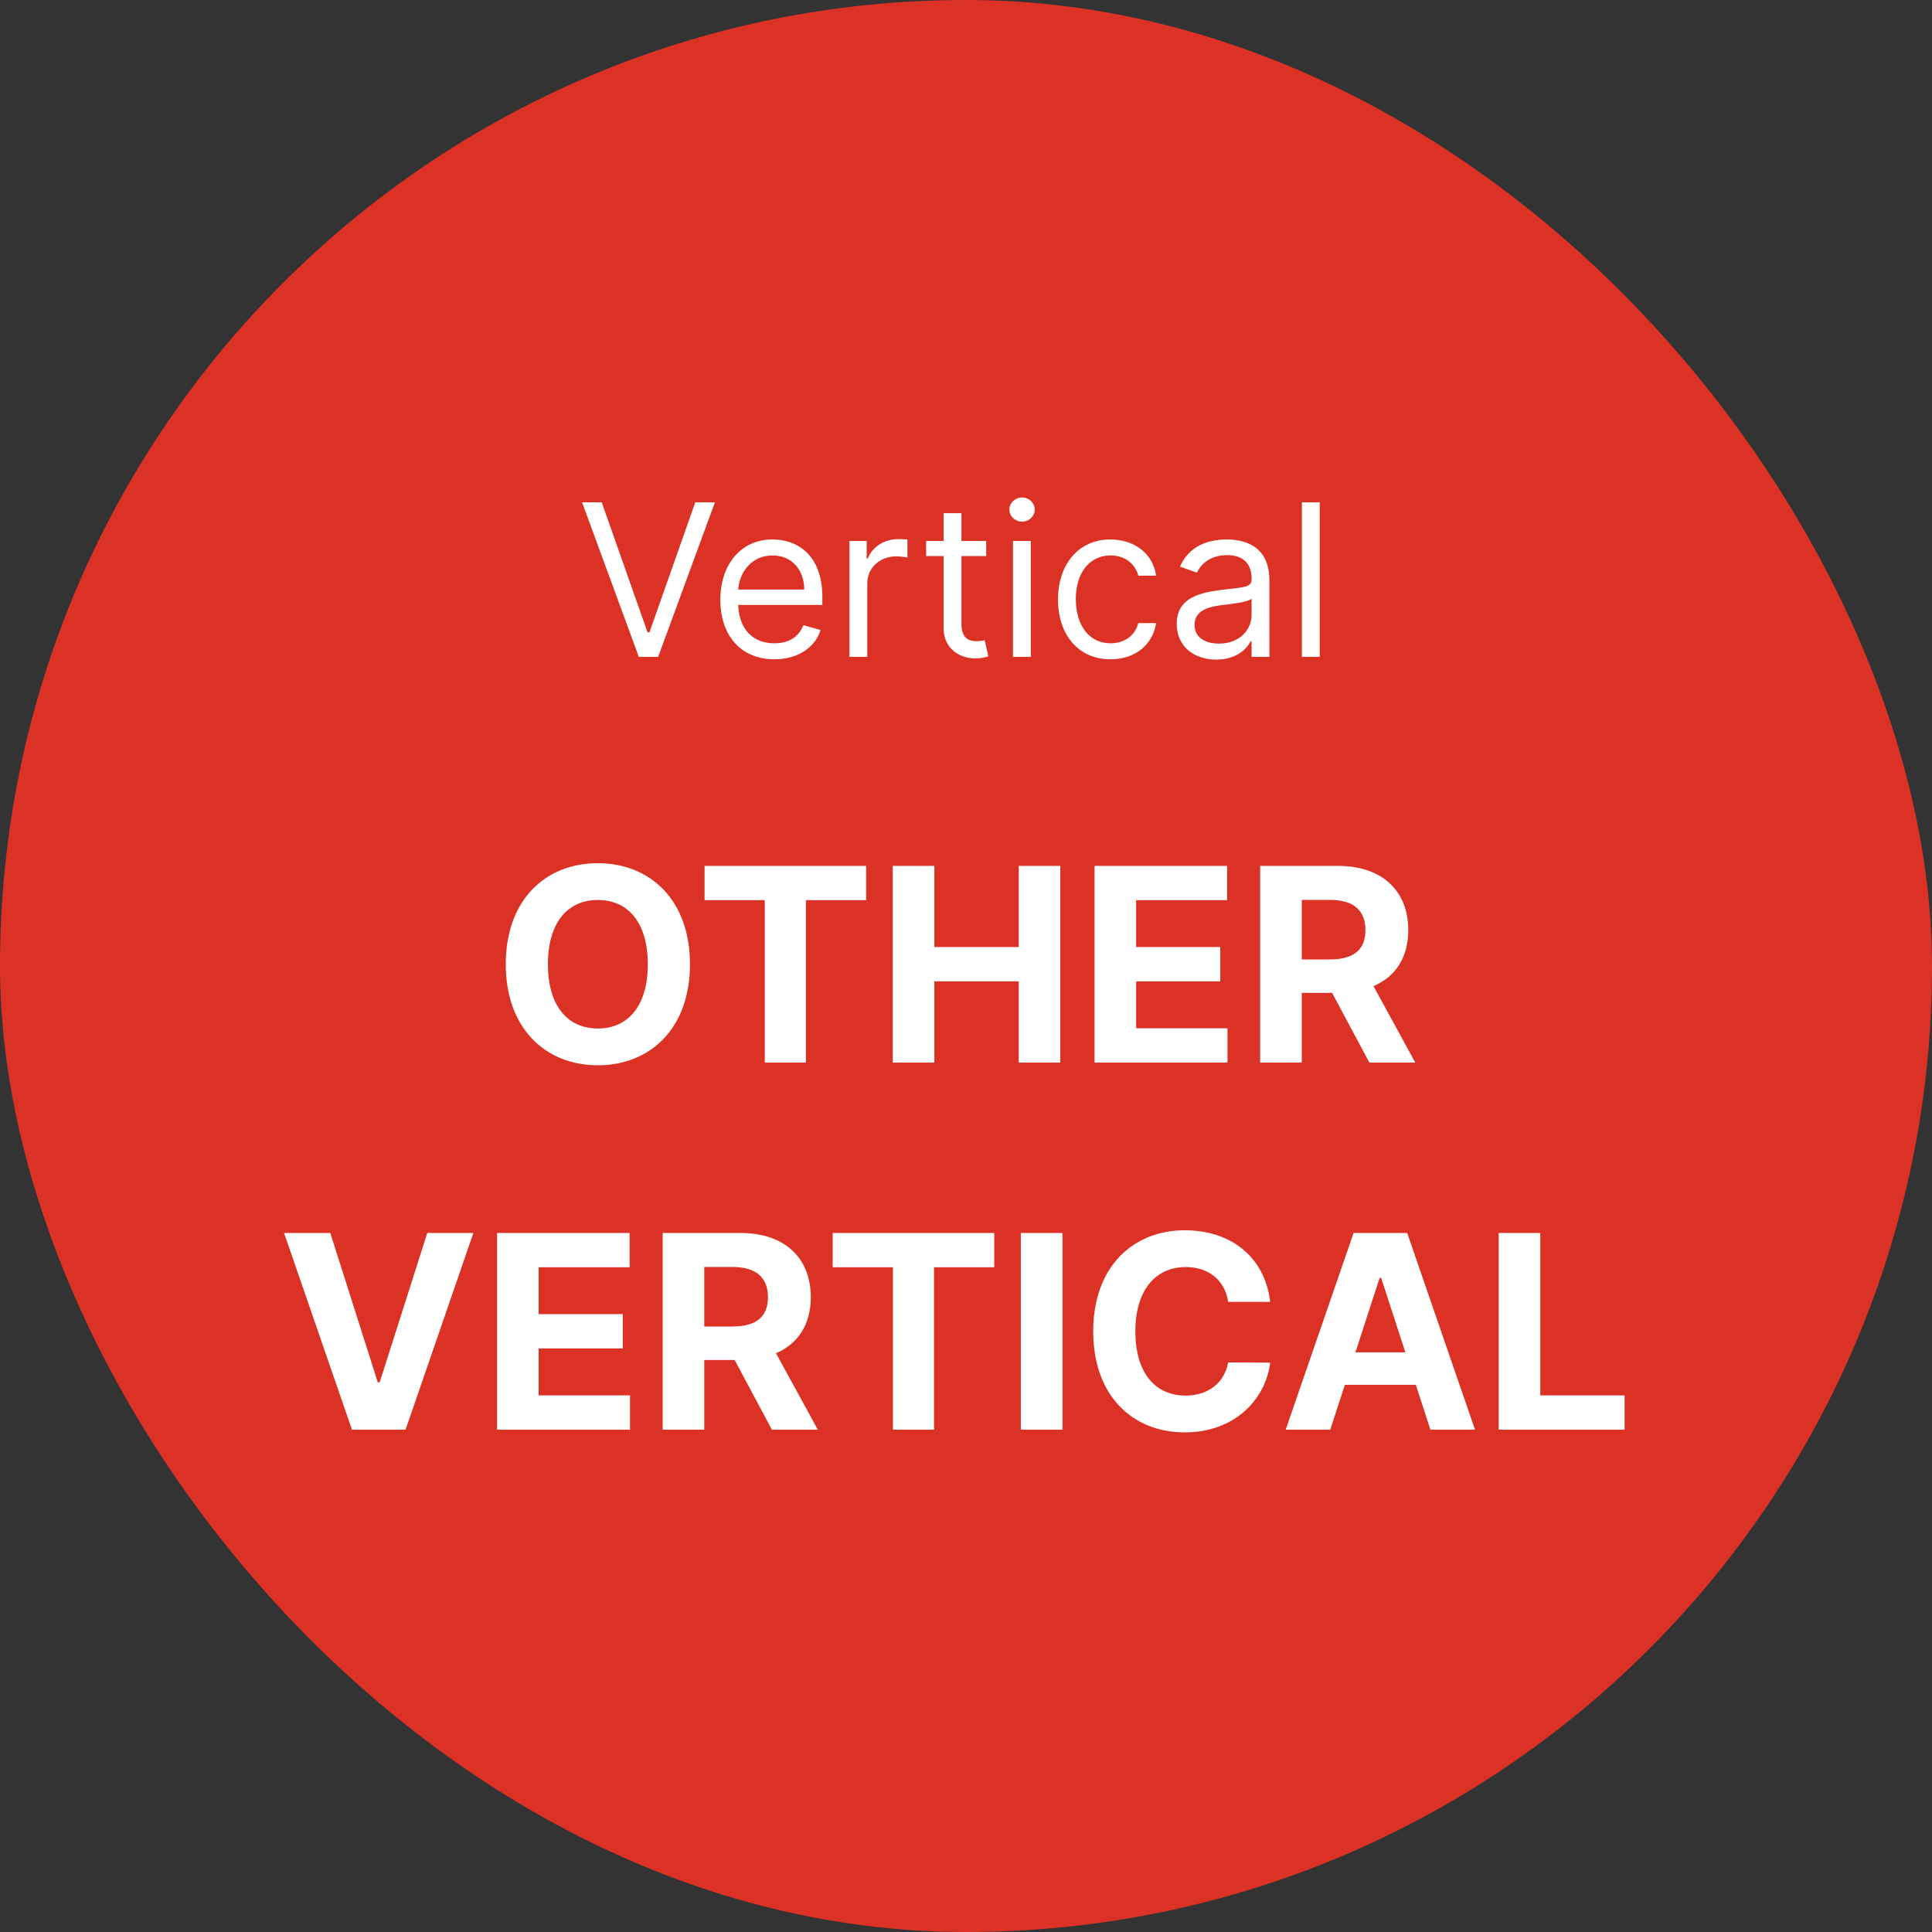 <svg width="100" height="100" viewBox="0 0 100 100" fill="none" xmlns="http://www.w3.org/2000/svg">
<rect x="0" y="0" width="100" height="100" fill="#333333" stroke="none"/>
<rect width="100" height="100" rx="50" fill="#DB3225"/>
<path d="M31.144 26H30.128L33.066 34H34.066L37.003 26H35.988L33.613 32.734H33.519L31.144 26ZM40.081 34.125C41.3 34.125 42.191 33.516 42.472 32.609L41.581 32.359C41.347 32.984 40.804 33.297 40.081 33.297C38.999 33.297 38.253 32.598 38.21 31.312H42.566V30.922C42.566 28.688 41.238 27.922 39.988 27.922C38.363 27.922 37.285 29.203 37.285 31.047C37.285 32.891 38.347 34.125 40.081 34.125ZM38.21 30.516C38.273 29.582 38.933 28.75 39.988 28.75C40.988 28.75 41.628 29.5 41.628 30.516H38.21ZM43.968 34H44.89V30.203C44.89 29.391 45.531 28.797 46.406 28.797C46.652 28.797 46.906 28.844 46.968 28.859V27.922C46.863 27.914 46.621 27.906 46.484 27.906C45.765 27.906 45.14 28.312 44.921 28.906H44.859V28H43.968V34ZM51.046 28H49.765V26.562H48.843V28H47.937V28.781H48.843V32.531C48.843 33.578 49.687 34.078 50.468 34.078C50.812 34.078 51.031 34.016 51.156 33.969L50.968 33.141C50.89 33.156 50.765 33.188 50.562 33.188C50.156 33.188 49.765 33.062 49.765 32.281V28.781H51.046V28ZM52.433 34H53.355V28H52.433V34ZM52.902 27C53.261 27 53.558 26.719 53.558 26.375C53.558 26.031 53.261 25.75 52.902 25.75C52.542 25.75 52.246 26.031 52.246 26.375C52.246 26.719 52.542 27 52.902 27ZM57.481 34.125C58.809 34.125 59.684 33.312 59.84 32.25H58.919C58.747 32.906 58.2 33.297 57.481 33.297C56.387 33.297 55.684 32.391 55.684 31C55.684 29.641 56.403 28.75 57.481 28.75C58.294 28.75 58.778 29.25 58.919 29.797H59.84C59.684 28.672 58.731 27.922 57.465 27.922C55.84 27.922 54.762 29.203 54.762 31.031C54.762 32.828 55.794 34.125 57.481 34.125ZM62.954 34.141C64.001 34.141 64.547 33.578 64.735 33.188H64.782V34H65.704V30.047C65.704 28.141 64.251 27.922 63.485 27.922C62.579 27.922 61.547 28.234 61.079 29.328L61.954 29.641C62.157 29.203 62.637 28.734 63.516 28.734C64.364 28.734 64.782 29.184 64.782 29.953V29.984C64.782 30.43 64.329 30.391 63.235 30.531C62.122 30.676 60.907 30.922 60.907 32.297C60.907 33.469 61.813 34.141 62.954 34.141ZM63.094 33.312C62.36 33.312 61.829 32.984 61.829 32.344C61.829 31.641 62.469 31.422 63.188 31.328C63.579 31.281 64.626 31.172 64.782 30.984V31.828C64.782 32.578 64.188 33.312 63.094 33.312ZM68.308 26H67.386V34H68.308V26Z" fill="white"/>
<path d="M35.713 49.909C35.713 46.578 33.645 44.679 30.945 44.679C28.231 44.679 26.178 46.578 26.178 49.909C26.178 53.225 28.231 55.139 30.945 55.139C33.645 55.139 35.713 53.24 35.713 49.909ZM33.531 49.909C33.531 52.067 32.507 53.235 30.945 53.235C29.379 53.235 28.36 52.067 28.36 49.909C28.36 47.751 29.379 46.583 30.945 46.583C32.507 46.583 33.531 47.751 33.531 49.909ZM36.469 46.593H39.586V55H41.714V46.593H44.831V44.818H36.469V46.593ZM46.208 55H48.361V50.794H52.731V55H54.879V44.818H52.731V49.019H48.361V44.818H46.208V55ZM56.654 55H63.534V53.225H58.806V50.794H63.161V49.019H58.806V46.593H63.514V44.818H56.654V55ZM65.226 55H67.379V51.391H68.95L70.879 55H73.255L71.092 51.043C72.251 50.545 72.892 49.536 72.892 48.144C72.892 46.121 71.555 44.818 69.243 44.818H65.226V55ZM67.379 49.66V46.578H68.83C70.073 46.578 70.675 47.13 70.675 48.144C70.675 49.153 70.073 49.66 68.84 49.66H67.379ZM17.095 63.818H14.703L18.218 74H20.992L24.502 63.818H22.116L19.65 71.554H19.555L17.095 63.818ZM25.728 74H32.608V72.225H27.88V69.794H32.236V68.019H27.88V65.593H32.589V63.818H25.728V74ZM34.3 74H36.453V70.391H38.024L39.953 74H42.329L40.166 70.043C41.325 69.546 41.966 68.536 41.966 67.144C41.966 65.121 40.629 63.818 38.317 63.818H34.3V74ZM36.453 68.66V65.578H37.904C39.147 65.578 39.749 66.13 39.749 67.144C39.749 68.153 39.147 68.66 37.914 68.66H36.453ZM43.1 65.593H46.217V74H48.345V65.593H51.462V63.818H43.1V65.593ZM54.992 63.818H52.839V74H54.992V63.818ZM65.746 67.383C65.463 65.031 63.683 63.679 61.327 63.679C58.637 63.679 56.584 65.578 56.584 68.909C56.584 72.23 58.602 74.139 61.327 74.139C63.937 74.139 65.513 72.404 65.746 70.53L63.569 70.52C63.365 71.609 62.51 72.235 61.362 72.235C59.815 72.235 58.766 71.087 58.766 68.909C58.766 66.791 59.8 65.583 61.377 65.583C62.555 65.583 63.405 66.264 63.569 67.383H65.746ZM68.854 74L69.609 71.678H73.284L74.039 74H76.346L72.836 63.818H70.062L66.547 74H68.854ZM70.156 69.998L71.409 66.145H71.489L72.742 69.998H70.156ZM77.572 74H84.089V72.225H79.724V63.818H77.572V74Z" fill="white"/>
</svg>
